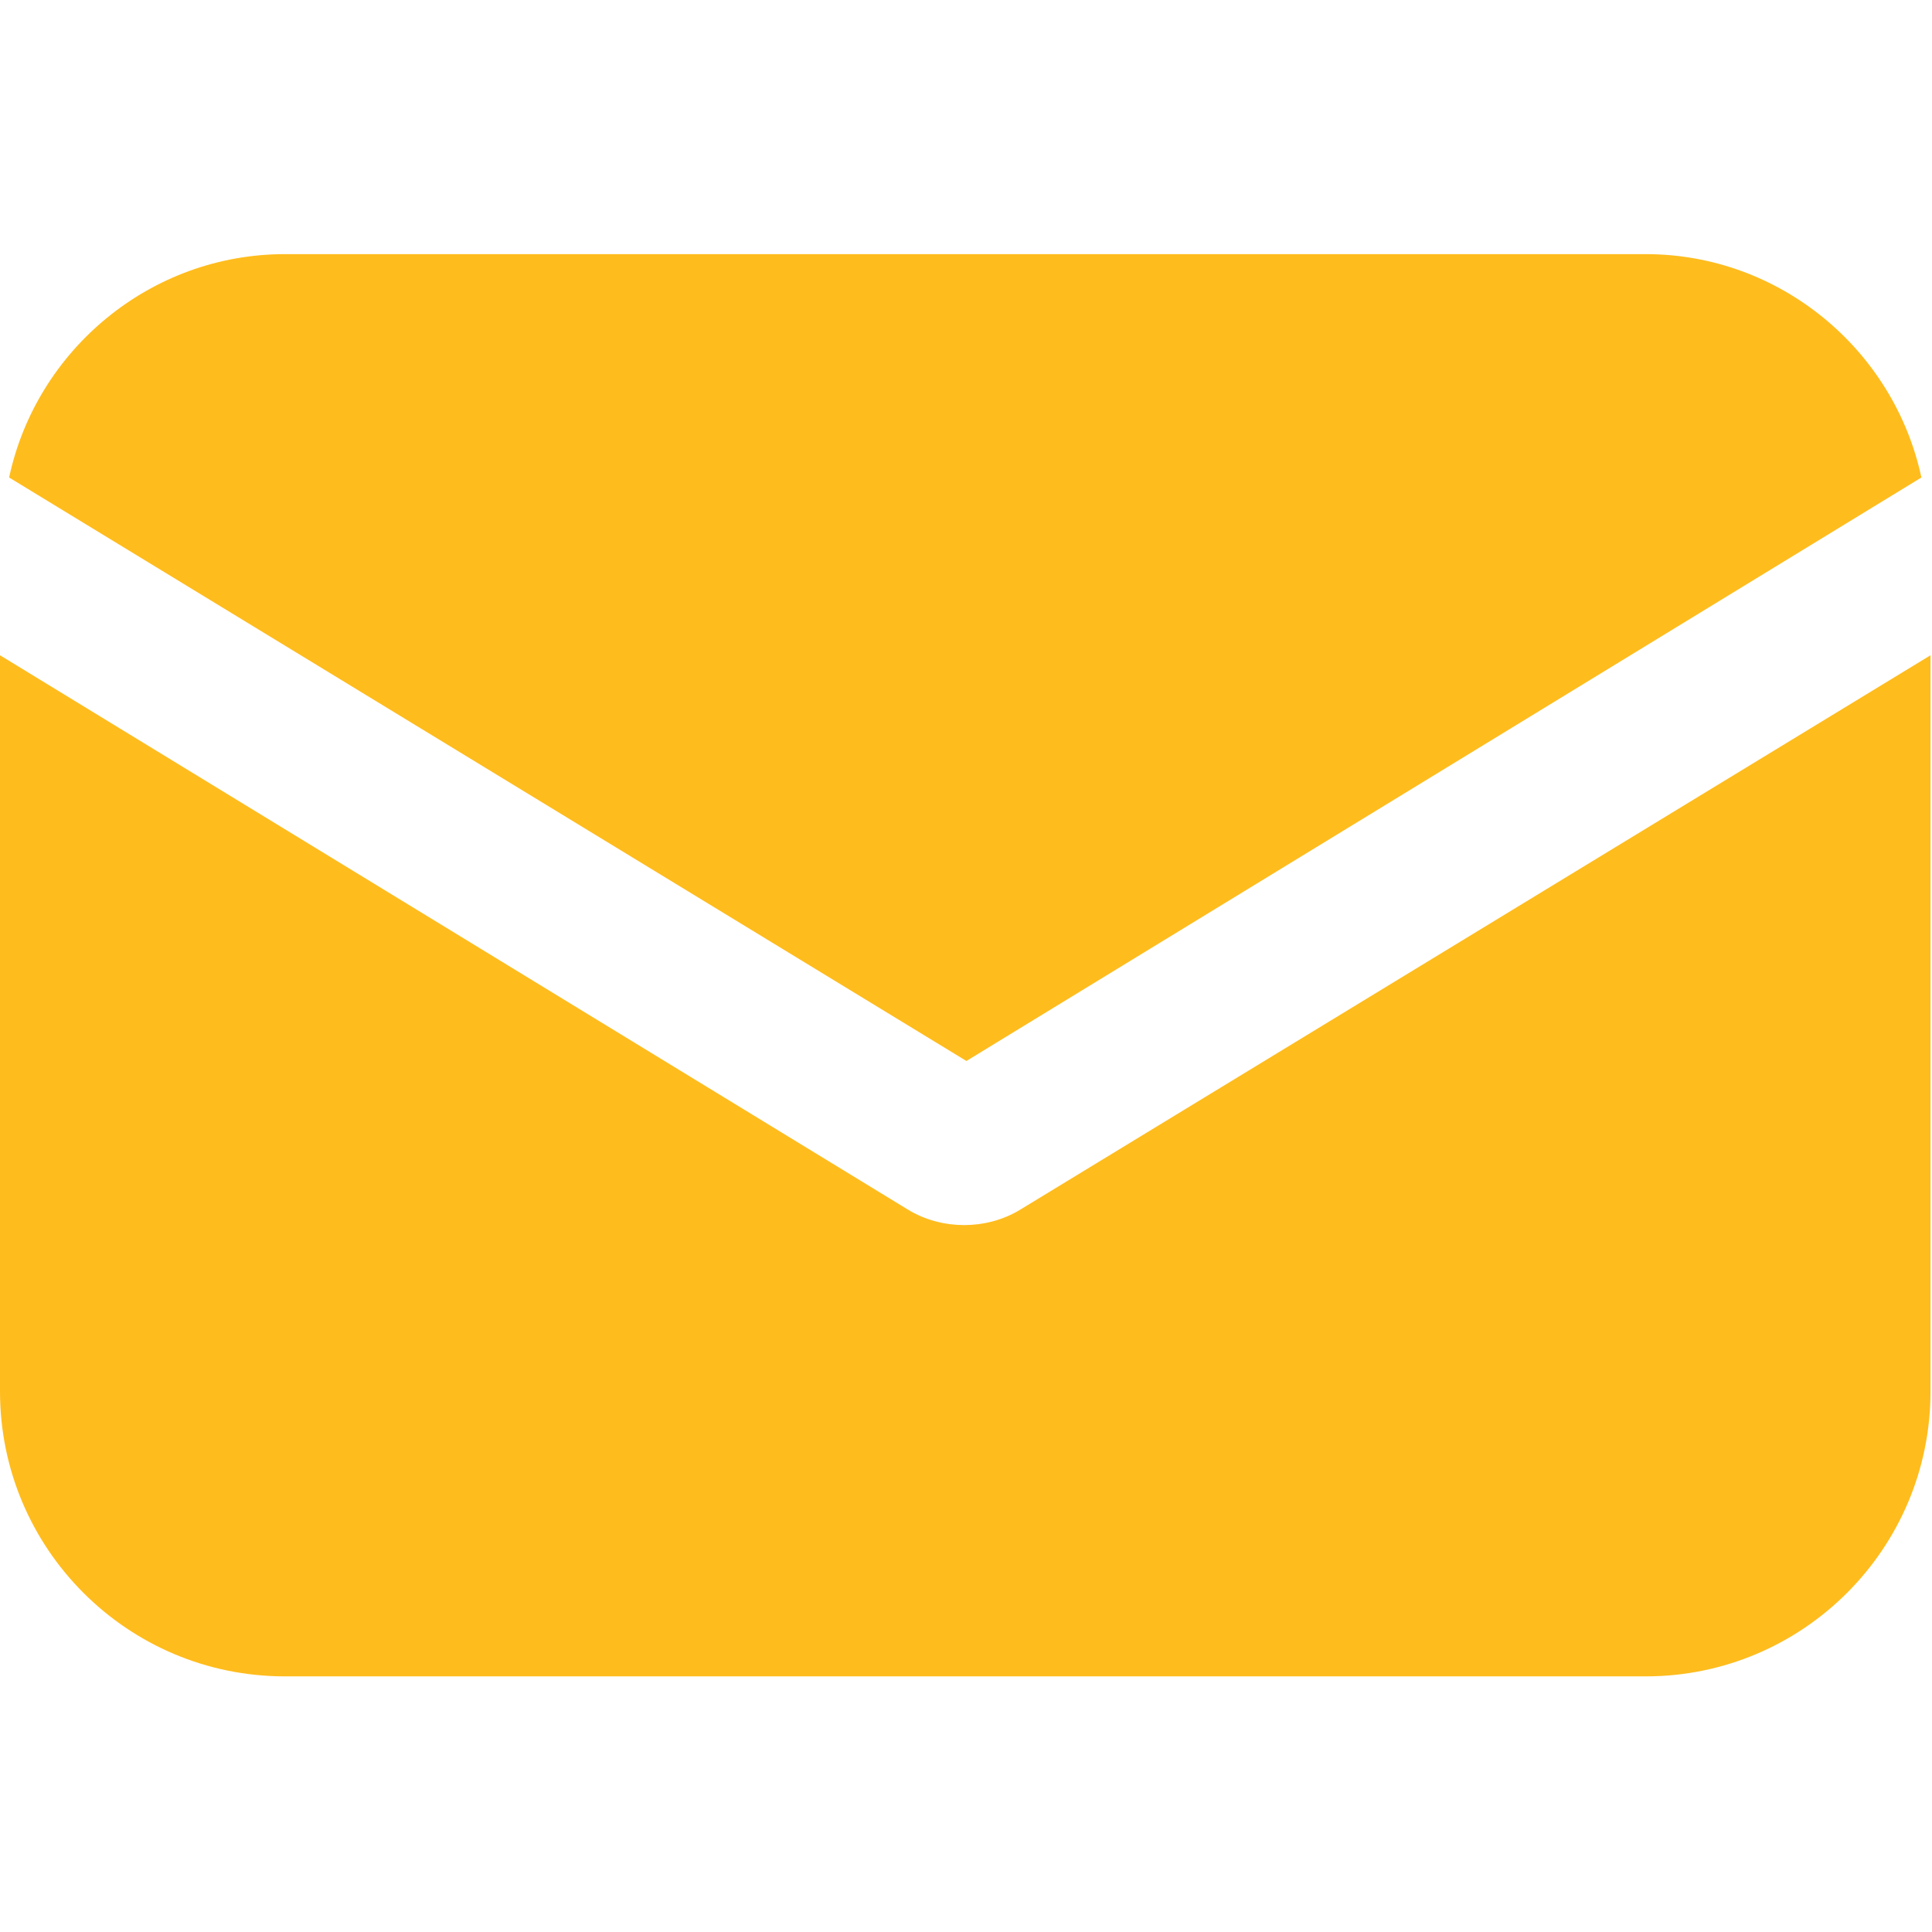 <?xml version="1.0" encoding="UTF-8"?> <svg xmlns="http://www.w3.org/2000/svg" width="434" height="434" viewBox="0 0 434 434" fill="none"><g clip-path="url(#clip0_36_681)"><path d="M229.376 271.616C225.28 274.176 220.672 275.2 216.576 275.2C212.48 275.2 207.872 274.176 203.776 271.616L0 147.2V312.576C0 347.904 28.672 376.576 64 376.576H369.664C404.992 376.576 433.664 347.904 433.664 312.576V147.2L229.376 271.616Z" fill="#FFBC1D"></path><path d="M369.664 57.088H64C33.792 57.088 8.192 78.592 2.048 107.264L217.088 238.336L431.616 107.264C425.472 78.592 399.872 57.088 369.664 57.088Z" fill="#FFBC1D"></path></g><defs><clipPath id="clip0_36_681"><rect width="433.664" height="433.664" fill="white"></rect></clipPath></defs></svg> 